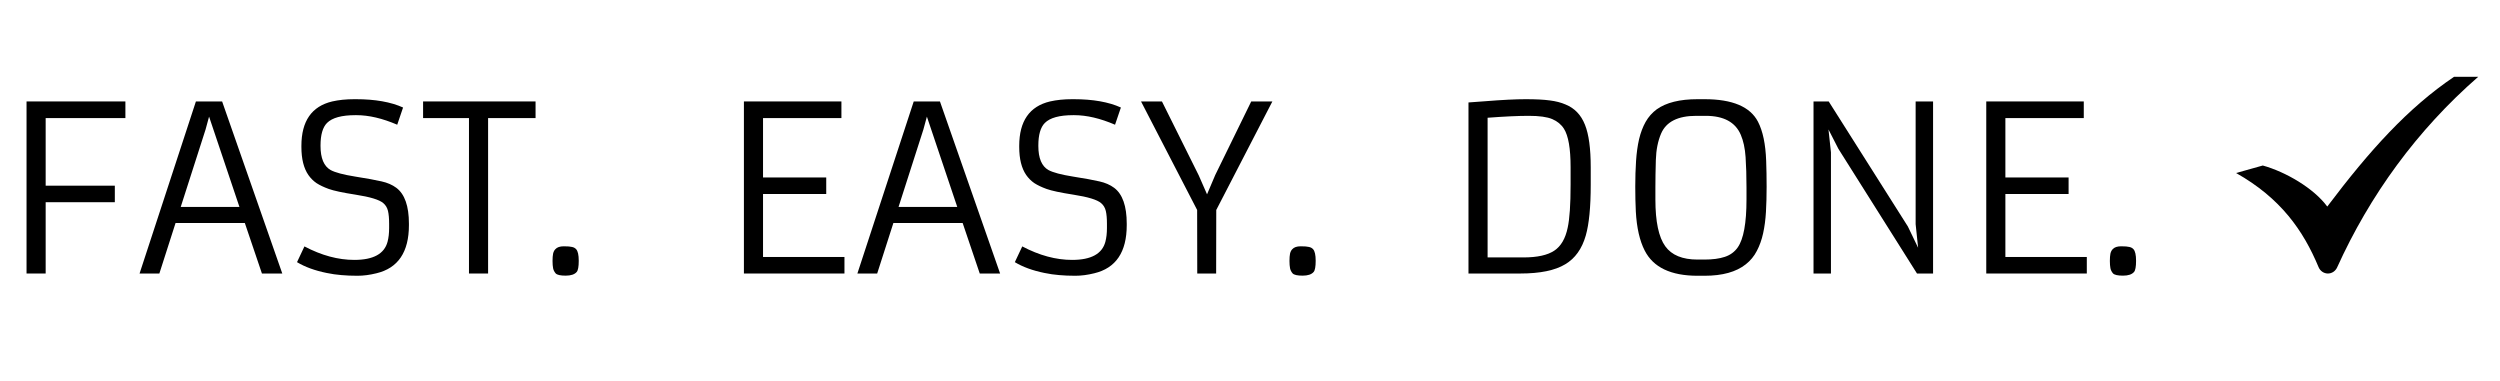 <svg width="1042" height="159" viewBox="0 0 1042 159" fill="none" xmlns="http://www.w3.org/2000/svg">
<rect width="1042" height="159" fill="white"/>
<rect width="1042" height="159" fill="white"/>
<path d="M11.062 42.281H52.266V49.219H19.031V77.391H47.859V84.281H19.031V114H11.062V42.281Z" fill="black"/>
<path d="M81.656 42.281H92.578L117.656 114H109.172L102.047 92.953H73.172L66.422 114H58.172L81.656 42.281ZM99.797 86.25L87.141 48.609L85.688 53.953L75.328 86.25H99.797Z" fill="black"/>
<path d="M126.891 102.703C133.984 106.453 140.922 108.328 147.703 108.328C155.578 108.328 160.188 105.812 161.531 100.781C161.969 99.125 162.188 97.219 162.188 95.062V93.234C162.188 91.047 162.031 89.281 161.719 87.938C161.406 86.594 160.75 85.5 159.75 84.656C158.125 83.25 154.281 82.078 148.219 81.141C142.812 80.297 139.078 79.5 137.016 78.75C134.953 78 133.25 77.188 131.906 76.312C130.594 75.406 129.469 74.281 128.531 72.938C126.594 70.125 125.625 66.234 125.625 61.266V60.797C125.625 50.484 129.906 44.312 138.469 42.281C141.188 41.656 144.266 41.344 147.703 41.344H148.312C156.344 41.344 162.906 42.5 168 44.812L165.562 51.984C159.406 49.328 153.734 48 148.547 48H148.125C142.406 48 138.469 49.078 136.312 51.234C134.5 53.047 133.594 56.188 133.594 60.656V60.844C133.594 65.938 135 69.281 137.812 70.875C139.719 71.906 143.125 72.812 148.031 73.594C152.969 74.375 156.641 75.047 159.047 75.609C161.453 76.141 163.5 77.031 165.188 78.281C168.688 80.906 170.438 85.891 170.438 93.234V93.844C170.438 105.062 165.922 111.75 156.891 113.906C154.109 114.594 151.484 114.938 149.016 114.938C146.547 114.938 144.297 114.844 142.266 114.656C140.266 114.5 138.219 114.203 136.125 113.766C131.219 112.766 127.109 111.266 123.797 109.266L126.891 102.703Z" fill="black"/>
<path d="M195.469 49.219H176.344V42.281H223.219V49.219H203.438V114H195.469V49.219Z" fill="black"/>
<path d="M231.609 113.953C231.047 113.297 230.688 112.578 230.531 111.797C230.375 110.984 230.297 109.969 230.297 108.75C230.297 107.5 230.375 106.484 230.531 105.703C230.719 104.922 231.031 104.312 231.469 103.875C232.188 103.062 233.359 102.656 234.984 102.656C236.609 102.656 237.766 102.75 238.453 102.938C239.172 103.094 239.734 103.406 240.141 103.875C240.859 104.656 241.219 106.266 241.219 108.703C241.219 111.141 240.938 112.688 240.375 113.344C239.5 114.375 237.969 114.891 235.781 114.891C233.594 114.891 232.203 114.578 231.609 113.953Z" fill="black"/>
<rect width="1042" height="159" fill="white"/>
<path d="M310.062 42.281H350.703V49.219H318.031V73.969H344.375V80.859H318.031V107.109H351.969V114H310.062V42.281Z" fill="black"/>
<path d="M380.844 42.281H391.766L416.844 114H408.359L401.234 92.953H372.359L365.609 114H357.359L380.844 42.281ZM398.984 86.25L386.328 48.609L384.875 53.953L374.516 86.25H398.984Z" fill="black"/>
<path d="M426.078 102.703C433.172 106.453 440.109 108.328 446.891 108.328C454.766 108.328 459.375 105.812 460.719 100.781C461.156 99.125 461.375 97.219 461.375 95.062V93.234C461.375 91.047 461.219 89.281 460.906 87.938C460.594 86.594 459.938 85.5 458.938 84.656C457.312 83.25 453.469 82.078 447.406 81.141C442 80.297 438.266 79.5 436.203 78.75C434.141 78 432.438 77.188 431.094 76.312C429.781 75.406 428.656 74.281 427.719 72.938C425.781 70.125 424.812 66.234 424.812 61.266V60.797C424.812 50.484 429.094 44.312 437.656 42.281C440.375 41.656 443.453 41.344 446.891 41.344H447.5C455.531 41.344 462.094 42.5 467.188 44.812L464.75 51.984C458.594 49.328 452.922 48 447.734 48H447.312C441.594 48 437.656 49.078 435.5 51.234C433.688 53.047 432.781 56.188 432.781 60.656V60.844C432.781 65.938 434.188 69.281 437 70.875C438.906 71.906 442.312 72.812 447.219 73.594C452.156 74.375 455.828 75.047 458.234 75.609C460.641 76.141 462.688 77.031 464.375 78.281C467.875 80.906 469.625 85.891 469.625 93.234V93.844C469.625 105.062 465.109 111.75 456.078 113.906C453.297 114.594 450.672 114.938 448.203 114.938C445.734 114.938 443.484 114.844 441.453 114.656C439.453 114.5 437.406 114.203 435.312 113.766C430.406 112.766 426.297 111.266 422.984 109.266L426.078 102.703Z" fill="black"/>
<path d="M498.969 87.516L475.578 42.281H484.297L499.625 73.078L503.094 81L506.516 72.938L521.516 42.281H530.328L506.938 87.516L506.891 114H499.016L498.969 87.516Z" fill="black"/>
<path d="M538.766 113.953C538.203 113.297 537.844 112.578 537.688 111.797C537.531 110.984 537.453 109.969 537.453 108.75C537.453 107.5 537.531 106.484 537.688 105.703C537.875 104.922 538.188 104.312 538.625 103.875C539.344 103.062 540.516 102.656 542.141 102.656C543.766 102.656 544.922 102.75 545.609 102.938C546.328 103.094 546.891 103.406 547.297 103.875C548.016 104.656 548.375 106.266 548.375 108.703C548.375 111.141 548.094 112.688 547.531 113.344C546.656 114.375 545.125 114.891 542.938 114.891C540.75 114.891 539.359 114.578 538.766 113.953Z" fill="black"/>
<path d="M11.062 42.281H52.266V49.219H19.031V77.391H47.859V84.281H19.031V114H11.062V42.281Z" fill="black"/>
<path d="M81.656 42.281H92.578L117.656 114H109.172L102.047 92.953H73.172L66.422 114H58.172L81.656 42.281ZM99.797 86.25L87.141 48.609L85.688 53.953L75.328 86.25H99.797Z" fill="black"/>
<path d="M126.891 102.703C133.984 106.453 140.922 108.328 147.703 108.328C155.578 108.328 160.188 105.812 161.531 100.781C161.969 99.125 162.188 97.219 162.188 95.062V93.234C162.188 91.047 162.031 89.281 161.719 87.938C161.406 86.594 160.75 85.5 159.75 84.656C158.125 83.25 154.281 82.078 148.219 81.141C142.812 80.297 139.078 79.5 137.016 78.75C134.953 78 133.25 77.188 131.906 76.312C130.594 75.406 129.469 74.281 128.531 72.938C126.594 70.125 125.625 66.234 125.625 61.266V60.797C125.625 50.484 129.906 44.312 138.469 42.281C141.188 41.656 144.266 41.344 147.703 41.344H148.312C156.344 41.344 162.906 42.5 168 44.812L165.562 51.984C159.406 49.328 153.734 48 148.547 48H148.125C142.406 48 138.469 49.078 136.312 51.234C134.5 53.047 133.594 56.188 133.594 60.656V60.844C133.594 65.938 135 69.281 137.812 70.875C139.719 71.906 143.125 72.812 148.031 73.594C152.969 74.375 156.641 75.047 159.047 75.609C161.453 76.141 163.5 77.031 165.188 78.281C168.688 80.906 170.438 85.891 170.438 93.234V93.844C170.438 105.062 165.922 111.75 156.891 113.906C154.109 114.594 151.484 114.938 149.016 114.938C146.547 114.938 144.297 114.844 142.266 114.656C140.266 114.5 138.219 114.203 136.125 113.766C131.219 112.766 127.109 111.266 123.797 109.266L126.891 102.703Z" fill="black"/>
<path d="M195.469 49.219H176.344V42.281H223.219V49.219H203.438V114H195.469V49.219Z" fill="black"/>
<path d="M231.609 113.953C231.047 113.297 230.688 112.578 230.531 111.797C230.375 110.984 230.297 109.969 230.297 108.75C230.297 107.5 230.375 106.484 230.531 105.703C230.719 104.922 231.031 104.312 231.469 103.875C232.188 103.062 233.359 102.656 234.984 102.656C236.609 102.656 237.766 102.75 238.453 102.938C239.172 103.094 239.734 103.406 240.141 103.875C240.859 104.656 241.219 106.266 241.219 108.703C241.219 111.141 240.938 112.688 240.375 113.344C239.5 114.375 237.969 114.891 235.781 114.891C233.594 114.891 232.203 114.578 231.609 113.953Z" fill="black"/>
<rect width="1042" height="159" fill="white"/>
<path d="M932 72.112L943.136 68.984C952.682 71.652 964.348 78.415 970.004 86.096C987.652 62.694 1003.65 44.962 1022.86 32H1032.93C1007.34 54.312 987.753 81.369 974.109 111.468C973.398 113.036 971.871 114.027 970.207 113.999C968.541 113.972 967.044 112.935 966.382 111.345C959.986 96.013 950.566 82.57 932 72.112Z" fill="black"/>
<path d="M612.062 42.703C612.062 42.703 614.406 42.531 619.094 42.188C626.125 41.625 631.734 41.344 635.922 41.344C640.109 41.344 643.453 41.516 645.953 41.859C648.453 42.172 650.641 42.734 652.516 43.547C654.422 44.328 656.031 45.406 657.344 46.781C658.688 48.156 659.781 49.906 660.625 52.031C662.219 56 663.016 61.906 663.016 69.75V77.016C663.016 86.297 662.328 93.344 660.953 98.156C659.359 103.719 656.5 107.719 652.375 110.156C648.125 112.719 641.891 114 633.672 114H612.062V42.703ZM651.859 53.672C650.734 51.891 649.109 50.547 646.984 49.641C644.859 48.734 641.594 48.281 637.188 48.281C632.781 48.281 627.062 48.547 620.031 49.078V107.297H634.938C640.75 107.297 645.062 106.344 647.875 104.438C650.625 102.594 652.469 99.422 653.406 94.922C654.219 91.234 654.625 85.266 654.625 77.016V69.703C654.625 61.922 653.703 56.578 651.859 53.672Z" fill="black"/>
<path d="M707.547 114.938C696.422 114.938 689.078 111.438 685.516 104.438C683.422 100.375 682.188 94.953 681.812 88.172C681.656 84.984 681.578 81.516 681.578 77.766C681.578 74.016 681.688 70.469 681.906 67.125C682.125 63.75 682.547 60.703 683.172 57.984C683.828 55.266 684.734 52.875 685.891 50.812C687.078 48.719 688.625 46.969 690.531 45.562C694.469 42.75 700.141 41.344 707.547 41.344H710.453C722.047 41.344 729.469 44.469 732.719 50.719C734.75 54.625 735.891 60.062 736.141 67.031C736.266 70.438 736.328 74.047 736.328 77.859C736.328 81.641 736.234 85.141 736.047 88.359C735.859 91.547 735.469 94.5 734.875 97.219C734.281 99.938 733.406 102.391 732.25 104.578C731.125 106.766 729.594 108.625 727.656 110.156C723.656 113.344 717.922 114.938 710.453 114.938H707.547ZM710.359 108.188C713.797 108.188 716.641 107.812 718.891 107.062C721.172 106.312 722.969 105 724.281 103.125C726.719 99.656 727.938 93 727.938 83.156V78.094C727.938 73.375 727.812 69.172 727.562 65.484C727.312 61.797 726.641 58.688 725.547 56.156C723.297 50.906 718.422 48.281 710.922 48.281H706.984C699.359 48.281 694.484 50.734 692.359 55.641C691.016 58.766 690.281 62.453 690.156 66.703C690.031 70.953 689.969 74.75 689.969 78.094V83.156C689.969 92.375 691.344 98.875 694.094 102.656C696.75 106.344 701.234 108.188 707.547 108.188H710.359Z" fill="black"/>
<path d="M755.875 42.281H762.203L795.203 94.406L799.469 103.266L798.438 93.422V42.281H805.703V114H799L766.234 62.016L762.109 53.953L763.141 63.516V114H755.875V42.281Z" fill="black"/>
<path d="M827.875 42.281H868.516V49.219H835.844V73.969H862.188V80.859H835.844V107.109H869.781V114H827.875V42.281Z" fill="black"/>
<path d="M880.703 113.953C880.141 113.297 879.781 112.578 879.625 111.797C879.469 110.984 879.391 109.969 879.391 108.75C879.391 107.5 879.469 106.484 879.625 105.703C879.812 104.922 880.125 104.312 880.562 103.875C881.281 103.062 882.453 102.656 884.078 102.656C885.703 102.656 886.859 102.75 887.547 102.938C888.266 103.094 888.828 103.406 889.234 103.875C889.953 104.656 890.312 106.266 890.312 108.703C890.312 111.141 890.031 112.688 889.469 113.344C888.594 114.375 887.062 114.891 884.875 114.891C882.688 114.891 881.297 114.578 880.703 113.953Z" fill="black"/>
<path d="M310.062 42.281H350.703V49.219H318.031V73.969H344.375V80.859H318.031V107.109H351.969V114H310.062V42.281Z" fill="black"/>
<path d="M380.844 42.281H391.766L416.844 114H408.359L401.234 92.953H372.359L365.609 114H357.359L380.844 42.281ZM398.984 86.25L386.328 48.609L384.875 53.953L374.516 86.25H398.984Z" fill="black"/>
<path d="M426.078 102.703C433.172 106.453 440.109 108.328 446.891 108.328C454.766 108.328 459.375 105.812 460.719 100.781C461.156 99.125 461.375 97.219 461.375 95.062V93.234C461.375 91.047 461.219 89.281 460.906 87.938C460.594 86.594 459.938 85.5 458.938 84.656C457.312 83.25 453.469 82.078 447.406 81.141C442 80.297 438.266 79.5 436.203 78.75C434.141 78 432.438 77.188 431.094 76.312C429.781 75.406 428.656 74.281 427.719 72.938C425.781 70.125 424.812 66.234 424.812 61.266V60.797C424.812 50.484 429.094 44.312 437.656 42.281C440.375 41.656 443.453 41.344 446.891 41.344H447.5C455.531 41.344 462.094 42.5 467.188 44.812L464.75 51.984C458.594 49.328 452.922 48 447.734 48H447.312C441.594 48 437.656 49.078 435.5 51.234C433.688 53.047 432.781 56.188 432.781 60.656V60.844C432.781 65.938 434.188 69.281 437 70.875C438.906 71.906 442.312 72.812 447.219 73.594C452.156 74.375 455.828 75.047 458.234 75.609C460.641 76.141 462.688 77.031 464.375 78.281C467.875 80.906 469.625 85.891 469.625 93.234V93.844C469.625 105.062 465.109 111.75 456.078 113.906C453.297 114.594 450.672 114.938 448.203 114.938C445.734 114.938 443.484 114.844 441.453 114.656C439.453 114.5 437.406 114.203 435.312 113.766C430.406 112.766 426.297 111.266 422.984 109.266L426.078 102.703Z" fill="black"/>
<path d="M498.969 87.516L475.578 42.281H484.297L499.625 73.078L503.094 81L506.516 72.938L521.516 42.281H530.328L506.938 87.516L506.891 114H499.016L498.969 87.516Z" fill="black"/>
<path d="M538.766 113.953C538.203 113.297 537.844 112.578 537.688 111.797C537.531 110.984 537.453 109.969 537.453 108.75C537.453 107.5 537.531 106.484 537.688 105.703C537.875 104.922 538.188 104.312 538.625 103.875C539.344 103.062 540.516 102.656 542.141 102.656C543.766 102.656 544.922 102.75 545.609 102.938C546.328 103.094 546.891 103.406 547.297 103.875C548.016 104.656 548.375 106.266 548.375 108.703C548.375 111.141 548.094 112.688 547.531 113.344C546.656 114.375 545.125 114.891 542.938 114.891C540.75 114.891 539.359 114.578 538.766 113.953Z" fill="black"/>
<path d="M11.062 42.281H52.266V49.219H19.031V77.391H47.859V84.281H19.031V114H11.062V42.281Z" fill="black"/>
<path d="M81.656 42.281H92.578L117.656 114H109.172L102.047 92.953H73.172L66.422 114H58.172L81.656 42.281ZM99.797 86.25L87.141 48.609L85.688 53.953L75.328 86.25H99.797Z" fill="black"/>
<path d="M126.891 102.703C133.984 106.453 140.922 108.328 147.703 108.328C155.578 108.328 160.188 105.812 161.531 100.781C161.969 99.125 162.188 97.219 162.188 95.062V93.234C162.188 91.047 162.031 89.281 161.719 87.938C161.406 86.594 160.75 85.5 159.75 84.656C158.125 83.25 154.281 82.078 148.219 81.141C142.812 80.297 139.078 79.5 137.016 78.75C134.953 78 133.25 77.188 131.906 76.312C130.594 75.406 129.469 74.281 128.531 72.938C126.594 70.125 125.625 66.234 125.625 61.266V60.797C125.625 50.484 129.906 44.312 138.469 42.281C141.188 41.656 144.266 41.344 147.703 41.344H148.312C156.344 41.344 162.906 42.5 168 44.812L165.562 51.984C159.406 49.328 153.734 48 148.547 48H148.125C142.406 48 138.469 49.078 136.312 51.234C134.5 53.047 133.594 56.188 133.594 60.656V60.844C133.594 65.938 135 69.281 137.812 70.875C139.719 71.906 143.125 72.812 148.031 73.594C152.969 74.375 156.641 75.047 159.047 75.609C161.453 76.141 163.5 77.031 165.188 78.281C168.688 80.906 170.438 85.891 170.438 93.234V93.844C170.438 105.062 165.922 111.75 156.891 113.906C154.109 114.594 151.484 114.938 149.016 114.938C146.547 114.938 144.297 114.844 142.266 114.656C140.266 114.5 138.219 114.203 136.125 113.766C131.219 112.766 127.109 111.266 123.797 109.266L126.891 102.703Z" fill="black"/>
<path d="M195.469 49.219H176.344V42.281H223.219V49.219H203.438V114H195.469V49.219Z" fill="black"/>
<path d="M231.609 113.953C231.047 113.297 230.688 112.578 230.531 111.797C230.375 110.984 230.297 109.969 230.297 108.75C230.297 107.5 230.375 106.484 230.531 105.703C230.719 104.922 231.031 104.312 231.469 103.875C232.188 103.062 233.359 102.656 234.984 102.656C236.609 102.656 237.766 102.75 238.453 102.938C239.172 103.094 239.734 103.406 240.141 103.875C240.859 104.656 241.219 106.266 241.219 108.703C241.219 111.141 240.938 112.688 240.375 113.344C239.5 114.375 237.969 114.891 235.781 114.891C233.594 114.891 232.203 114.578 231.609 113.953Z" fill="black"/>
</svg>
